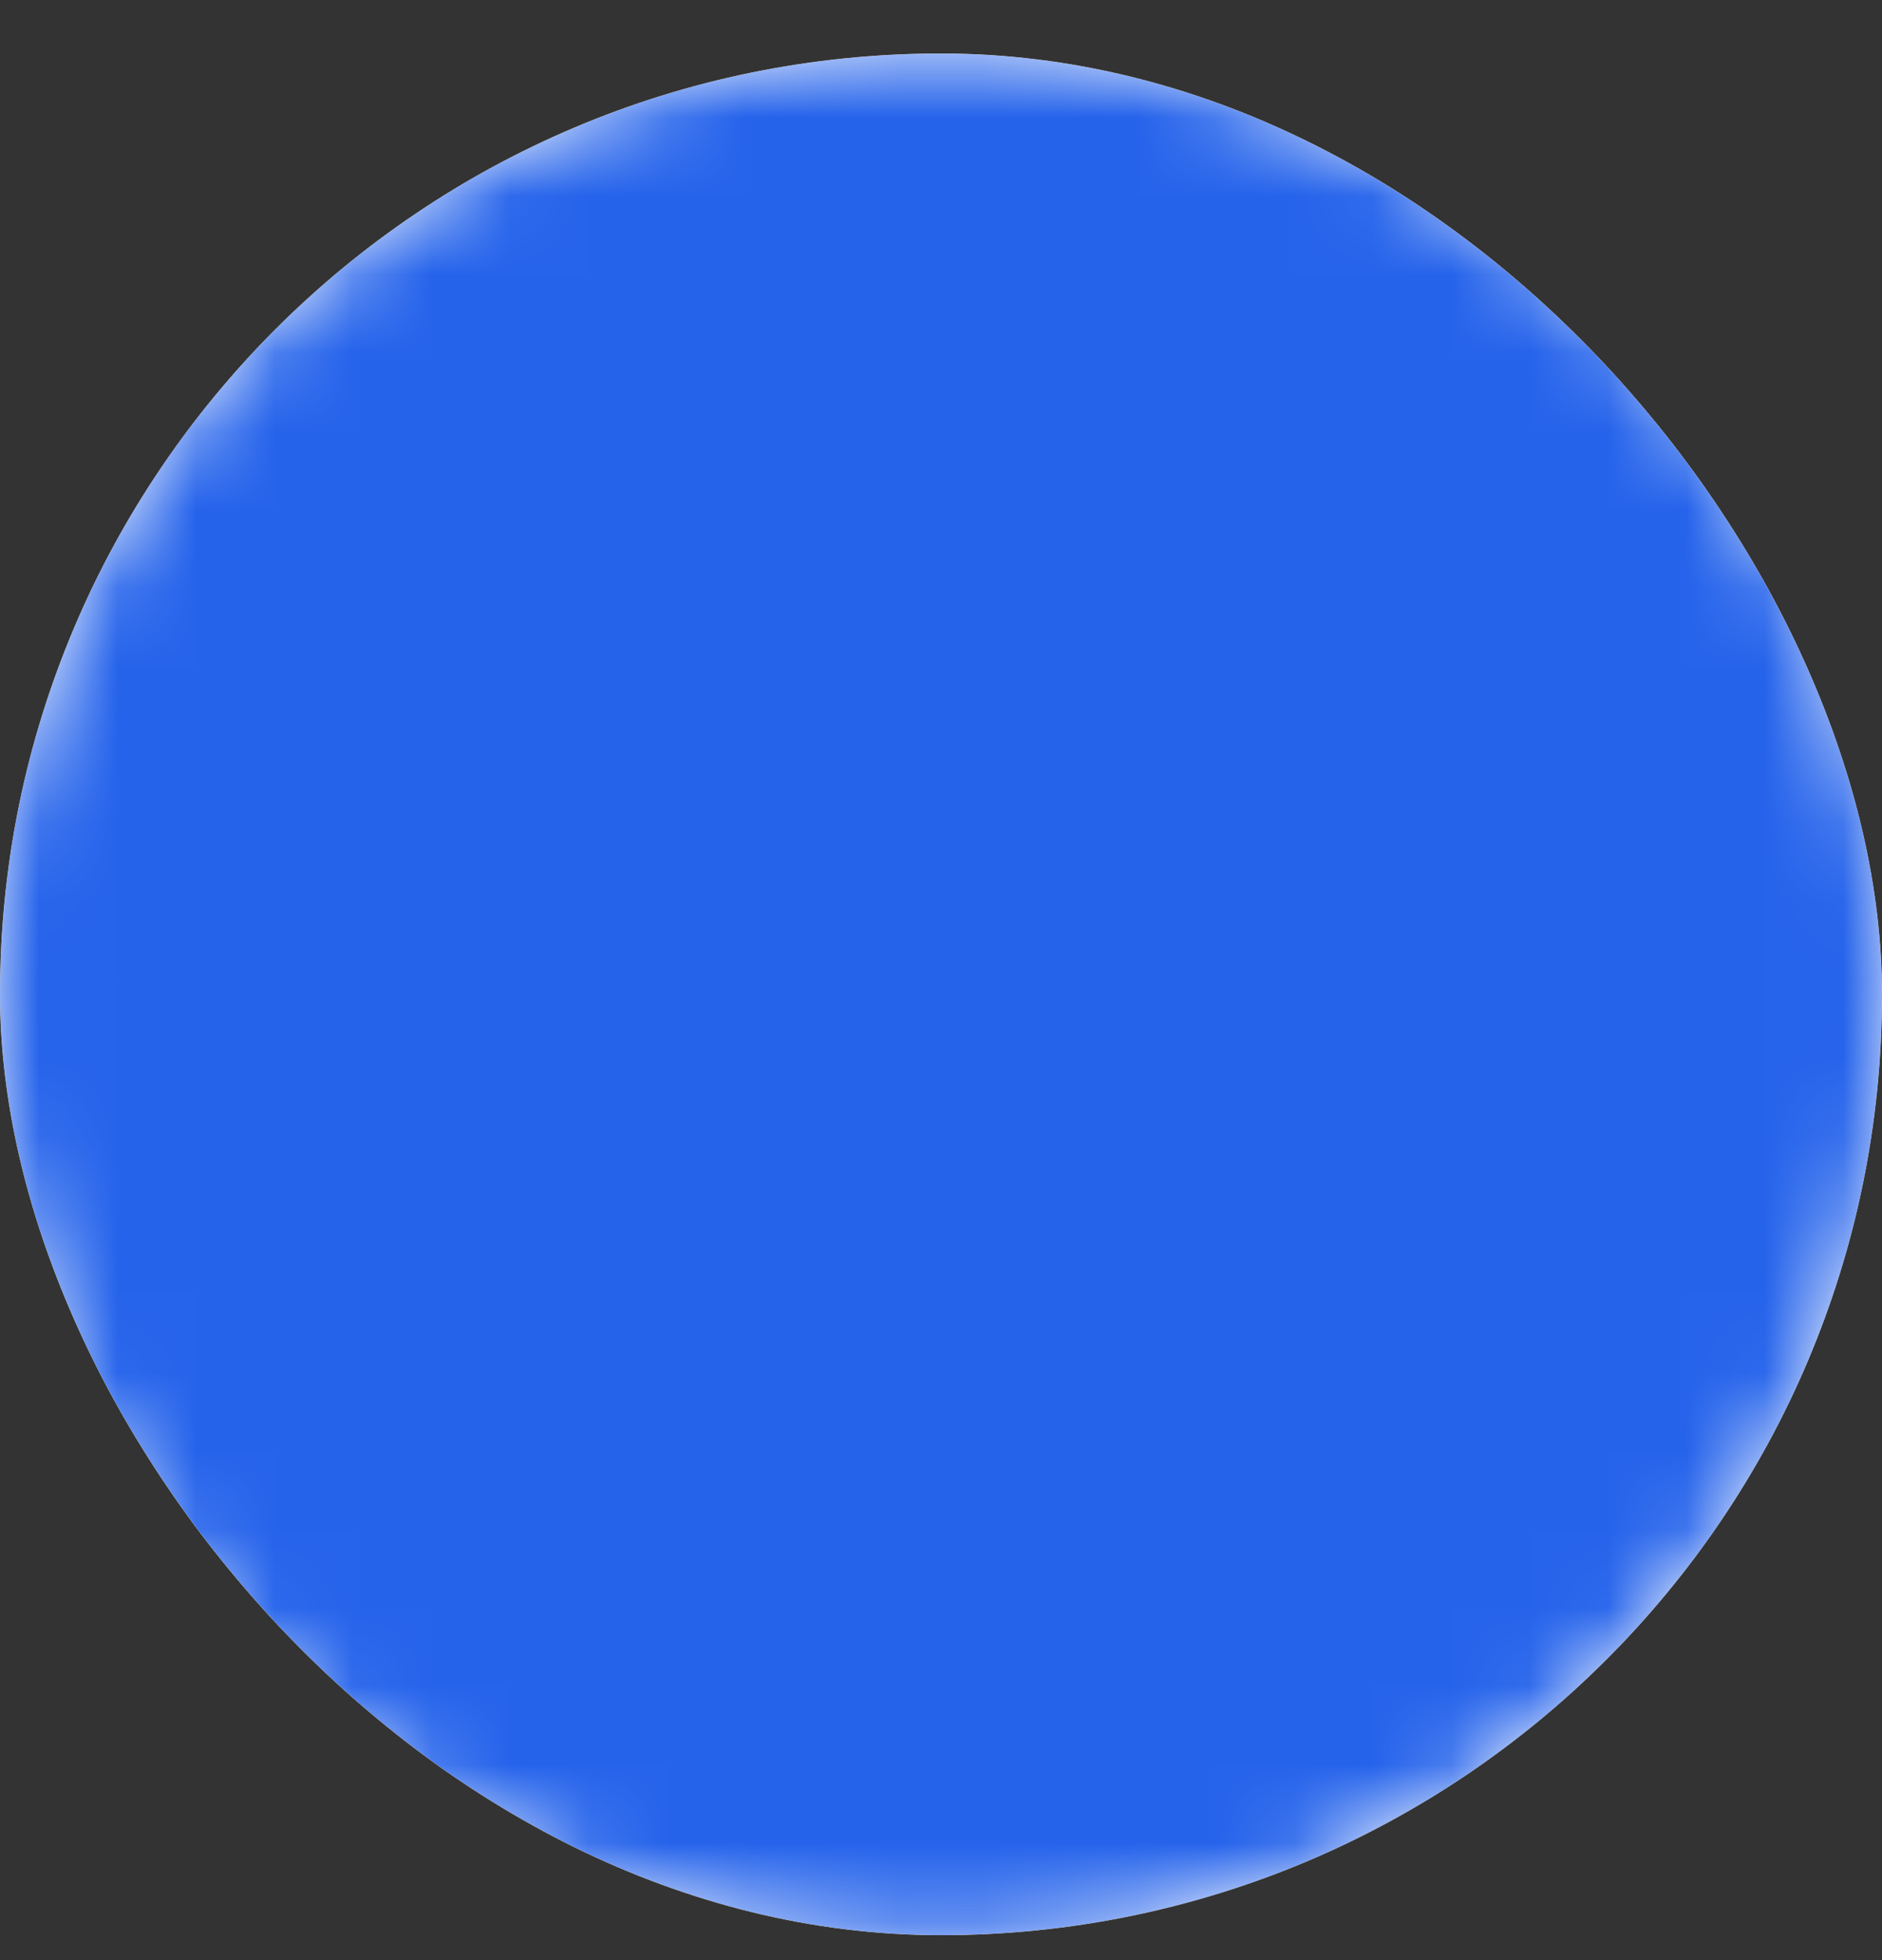 <svg width="24" height="25" viewBox="0 0 24 25" fill="none" xmlns="http://www.w3.org/2000/svg">
<rect x="0" y="0" width="24" height="25" fill="#333333" stroke="none"/>
<g clip-path="url(#clip0_245_3652)">
<rect y="0.682" width="24" height="24" rx="12" fill="white"/>
<mask id="mask0_245_3652" style="mask-type:luminance" maskUnits="userSpaceOnUse" x="-1" y="0" width="26" height="25">
<path d="M11.992 23.682C13.437 23.684 14.868 23.4 16.203 22.848C17.538 22.295 18.75 21.483 19.77 20.46C20.793 19.44 21.604 18.228 22.157 16.893C22.71 15.558 22.994 14.127 22.992 12.682C22.994 11.238 22.71 9.807 22.157 8.472C21.604 7.137 20.793 5.925 19.77 4.904C18.75 3.881 17.538 3.07 16.203 2.517C14.868 1.964 13.437 1.681 11.992 1.682C10.547 1.681 9.116 1.964 7.782 2.517C6.447 3.07 5.234 3.881 4.214 4.904C3.191 5.925 2.38 7.137 1.827 8.472C1.274 9.807 0.99 11.238 0.992 12.682C0.99 14.127 1.274 15.558 1.827 16.893C2.38 18.228 3.191 19.44 4.214 20.46C5.234 21.483 6.447 22.295 7.782 22.848C9.116 23.4 10.547 23.684 11.992 23.682Z" fill="white" stroke="white" stroke-width="2.2" stroke-linejoin="round"/>
<path d="M7.59 12.682L10.89 15.982L17.49 9.382" stroke="black" stroke-width="2.2" stroke-linecap="round" stroke-linejoin="round"/>
</mask>
<g mask="url(#mask0_245_3652)">
<path d="M-1.203 -0.518H25.197V25.882H-1.203V-0.518Z" fill="#2563EB"/>
</g>
</g>
<defs>
<clipPath id="clip0_245_3652">
<rect y="0.682" width="24" height="24" rx="12" fill="white"/>
</clipPath>
</defs>
</svg>
